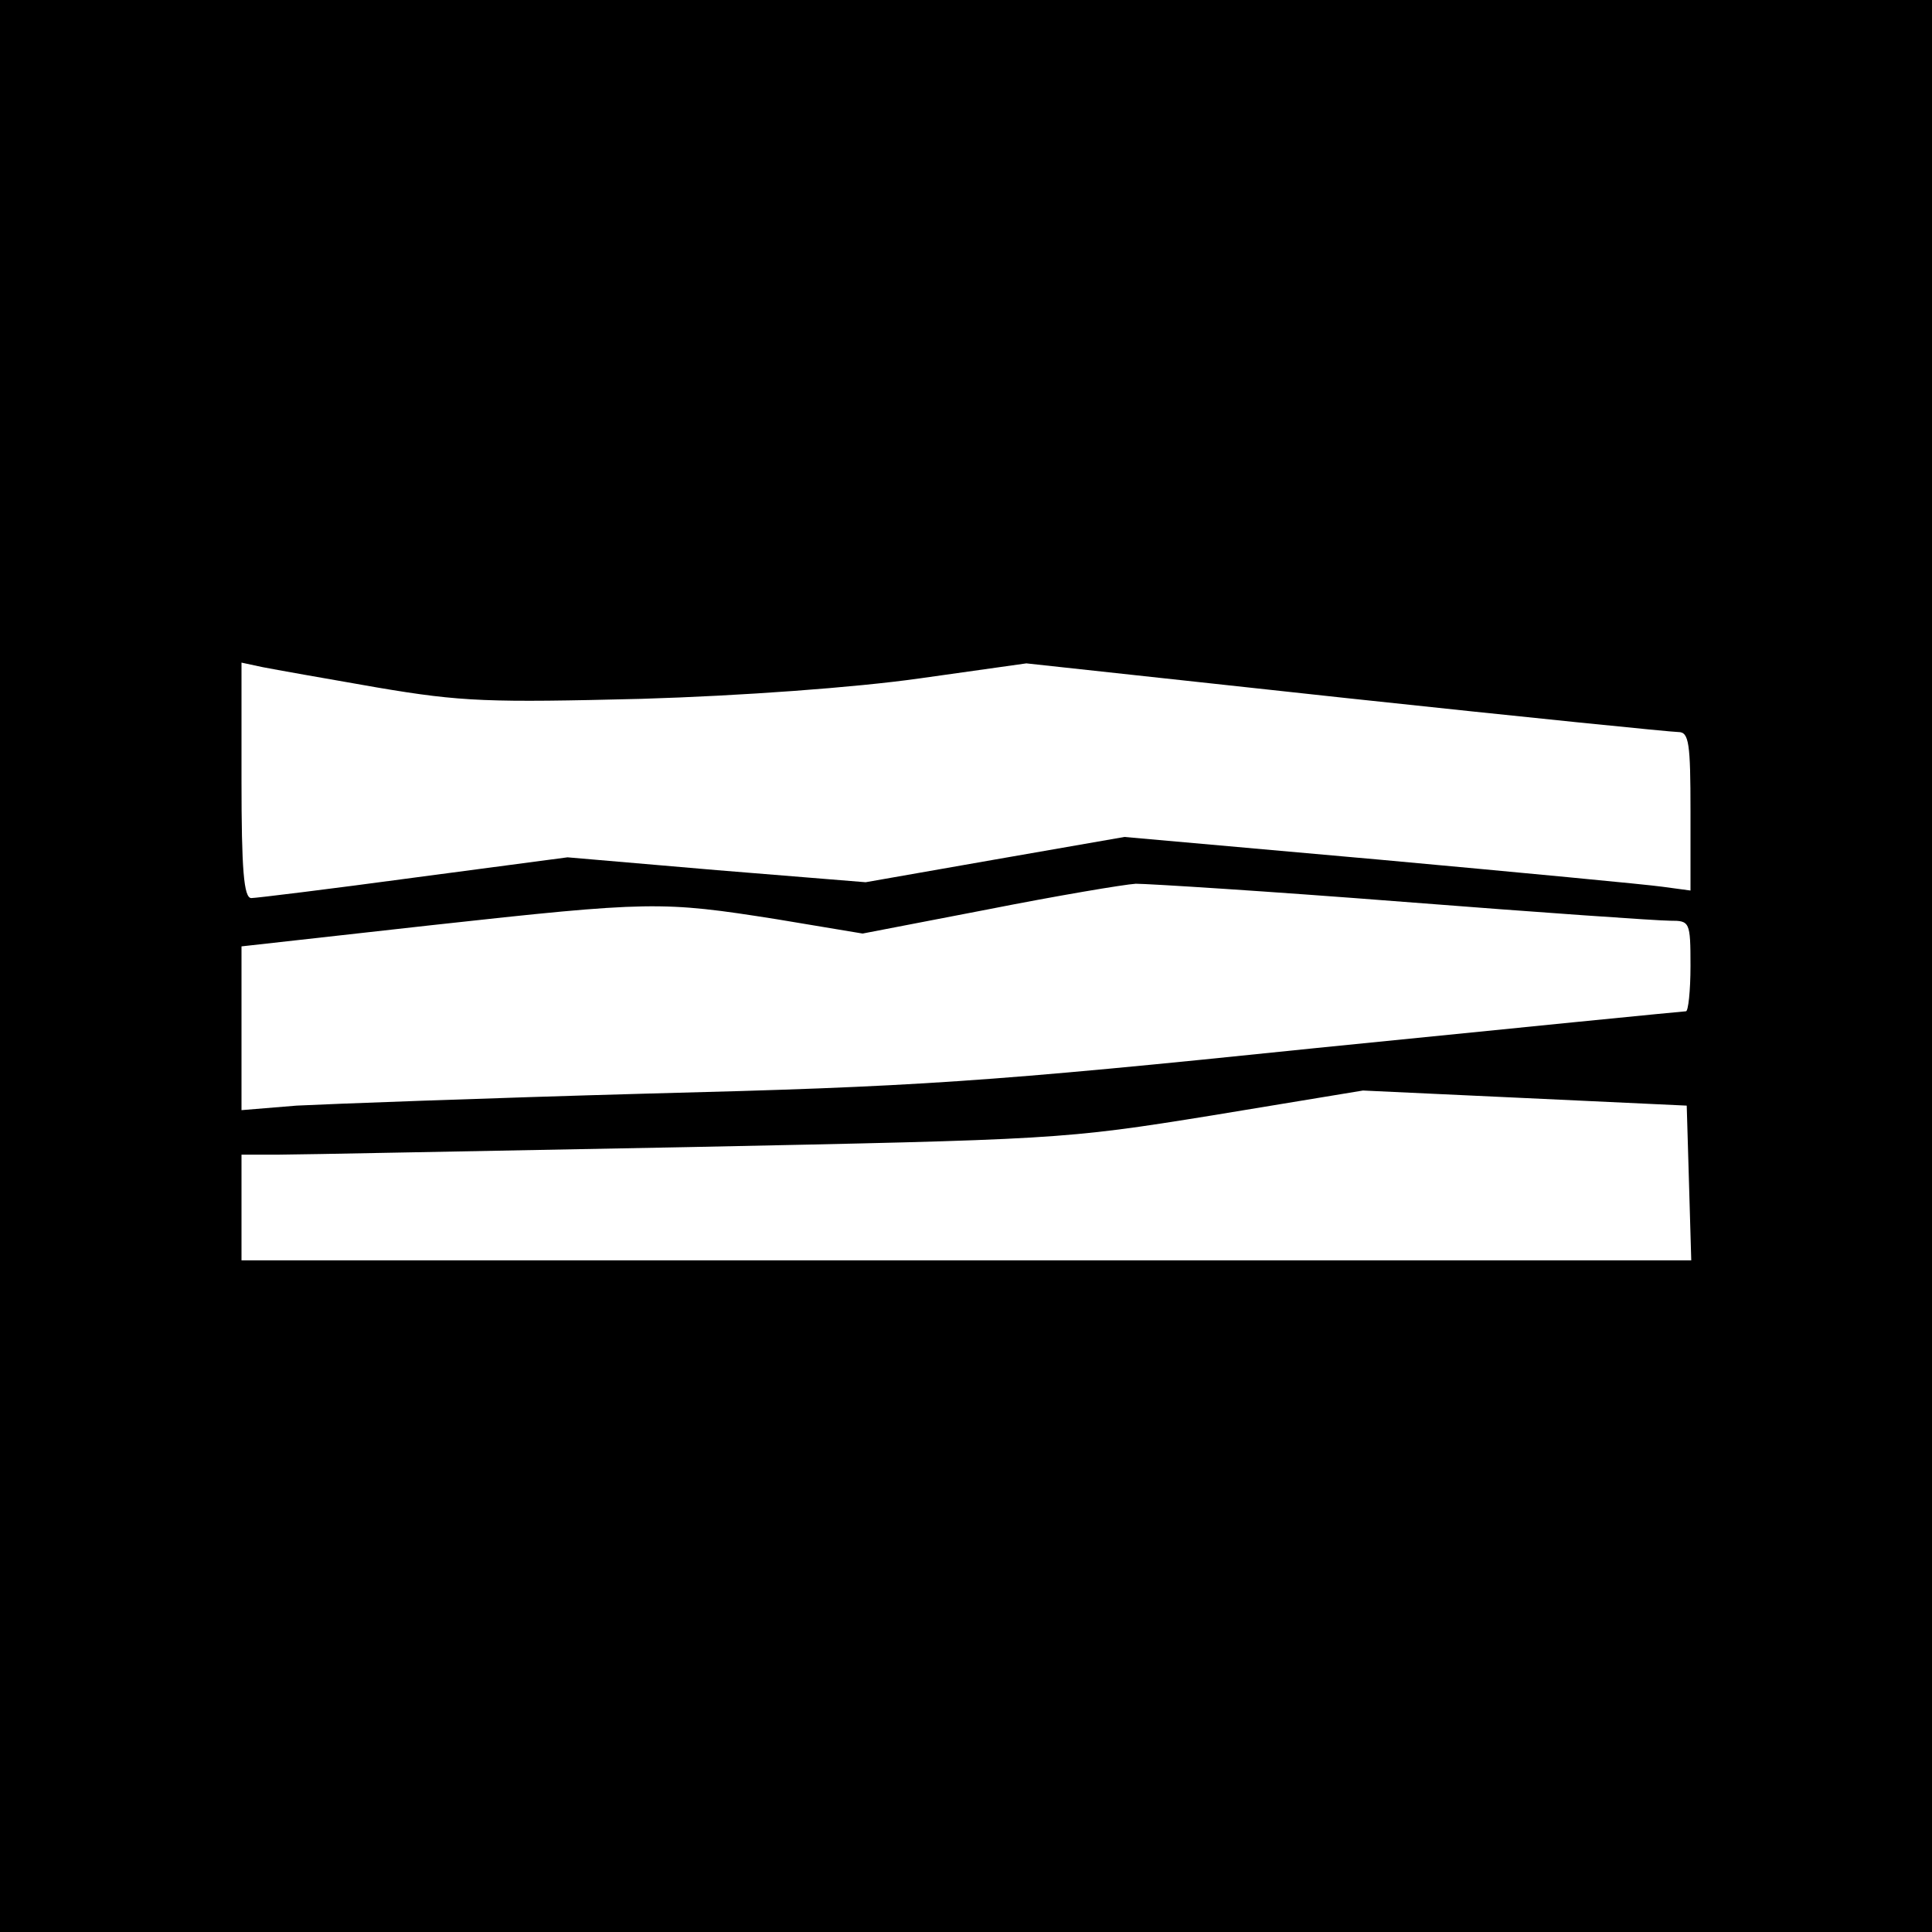 <?xml version="1.0" standalone="no"?>
<!DOCTYPE svg PUBLIC "-//W3C//DTD SVG 20010904//EN"
 "http://www.w3.org/TR/2001/REC-SVG-20010904/DTD/svg10.dtd">
<svg version="1.0" xmlns="http://www.w3.org/2000/svg"
 width="256pt" height="256pt" viewBox="0 0 256 256"
 preserveAspectRatio="xMidYMid meet">
<g transform="translate(0,256) scale(0.1,-0.1)"
fill="#000000" stroke="none">
<path d="M0 1280 l0 -1280 1280 0 1280 0 0 1280 0 1280 -1280 0 -1280 0 0
-1280z m500 369 c112 -19 148 -20 350 -15 133 4 283 15 368 27 l142 20 424
-46 c233 -25 431 -45 440 -45 14 0 16 -15 16 -105 l0 -105 -37 5 c-21 3 -190
19 -376 36 l-337 30 -172 -30 -171 -30 -197 16 -198 17 -204 -27 c-111 -15
-209 -27 -215 -27 -10 0 -13 38 -13 156 l0 156 28 -6 c15 -3 83 -15 152 -27z
m1360 -284 c179 -14 337 -25 353 -25 26 0 27 -1 27 -60 0 -33 -3 -60 -6 -60
-3 0 -225 -22 -493 -49 -435 -45 -527 -51 -881 -60 -217 -6 -428 -14 -467 -16
l-73 -6 0 109 0 108 251 28 c291 32 306 32 458 8 l114 -19 166 32 c91 18 180
33 196 34 17 0 176 -10 355 -24z m378 -372 l3 -103 -961 0 -960 0 0 70 0 70
48 0 c26 0 270 5 542 10 488 10 498 10 696 42 l200 33 215 -10 214 -10 3 -102z"/>
</g>
</svg>
